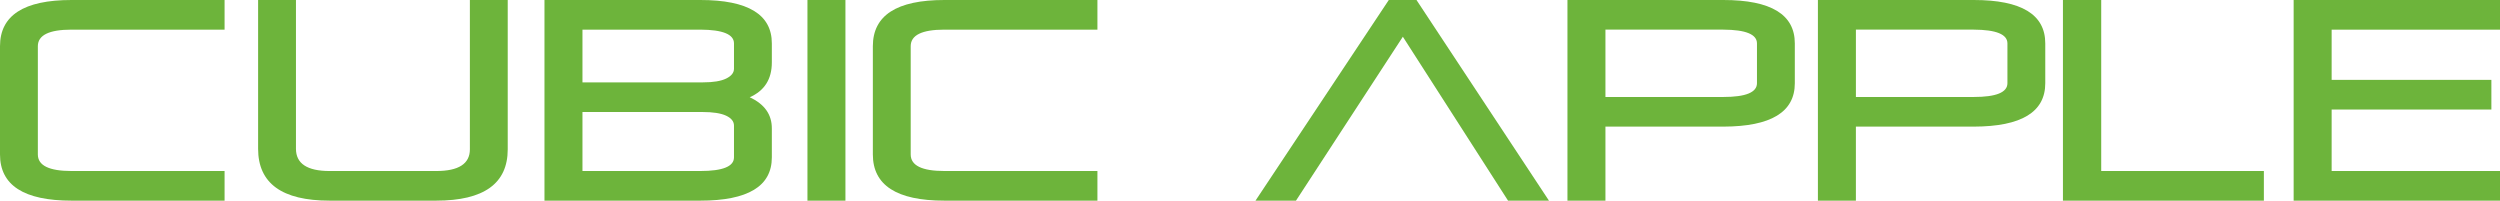 <?xml version="1.0" encoding="UTF-8"?><svg id="Layer_2" xmlns="http://www.w3.org/2000/svg" viewBox="0 0 305.966 24.556"><defs><style>.cls-1{fill:#6db43b;}</style></defs><g id="Layer_1-2"><path class="cls-1" d="M0,18.902V5.654C0,1.885,2.917,0,8.753,0h18.732v3.627H8.753c-2.748,0-4.121.676-4.121,2.027v13.248c0,1.352,1.374,2.027,4.121,2.027h18.732v3.627H8.753c-5.835,0-8.753-1.885-8.753-5.654Z"/><path class="cls-1" d="M31.589,18.204V0h4.632v18.204c0,1.817,1.374,2.726,4.121,2.726h13.044c2.748,0,4.121-.886,4.121-2.657V0h4.632v18.272c0,4.189-2.918,6.284-8.753,6.284h-13.044c-5.835,0-8.753-2.117-8.753-6.353Z"/><path class="cls-1" d="M66.636,24.556V0h19.073c5.835,0,8.753,1.771,8.753,5.313v2.333c0,2.043-.903,3.463-2.708,4.257,1.816.841,2.719,2.118,2.708,3.832v3.525c0,3.53-2.918,5.296-8.753,5.296h-19.073ZM71.285,10.081h14.747c1.26,0,2.208-.156,2.844-.468.635-.312.954-.712.954-1.2v-3.1c0-1.112-1.374-1.674-4.121-1.686h-14.424v6.454ZM71.285,20.929h14.424c2.747,0,4.121-.557,4.121-1.669v-3.883c0-.511-.321-.917-.962-1.218-.642-.301-1.609-.451-2.903-.451h-14.679v7.221Z"/><path class="cls-1" d="M98.821,24.556V0h4.649v24.556h-4.649Z"/><path class="cls-1" d="M106.825,18.902V5.654c0-3.769,2.917-5.654,8.753-5.654h18.732v3.627h-18.732c-2.748,0-4.121.676-4.121,2.027v13.248c0,1.352,1.374,2.027,4.121,2.027h18.732v3.627h-18.732c-5.835,0-8.753-1.885-8.753-5.654Z"/><path class="cls-1" d="M153.655,24.556L169.97,0h3.389l16.212,24.556h-5.007l-12.874-20.061-13.079,20.061h-4.955Z"/><path class="cls-1" d="M191.835,24.556V0h19.073c5.835,0,8.753,1.771,8.753,5.313v4.871c0,3.531-2.918,5.301-8.753,5.313h-14.424v9.06h-4.649ZM196.484,11.869h14.424c2.747,0,4.121-.562,4.121-1.685v-4.871c0-1.112-1.374-1.674-4.121-1.686h-14.424v8.242Z"/><path class="cls-1" d="M222.487,24.556V0h19.073c5.835,0,8.753,1.771,8.753,5.313v4.871c0,3.531-2.918,5.301-8.753,5.313h-14.424v9.06h-4.649ZM227.137,11.869h14.424c2.747,0,4.121-.562,4.121-1.685v-4.871c0-1.112-1.374-1.674-4.121-1.686h-14.424v8.242Z"/><path class="cls-1" d="M252.476,24.556V0h4.684v20.929h19.907v3.627h-24.591Z"/><path class="cls-1" d="M280.711,24.556V0h25.255v3.627h-20.605v6.148h19.55v3.627h-19.55v7.527h20.605v3.627h-25.255Z"/></g></svg>